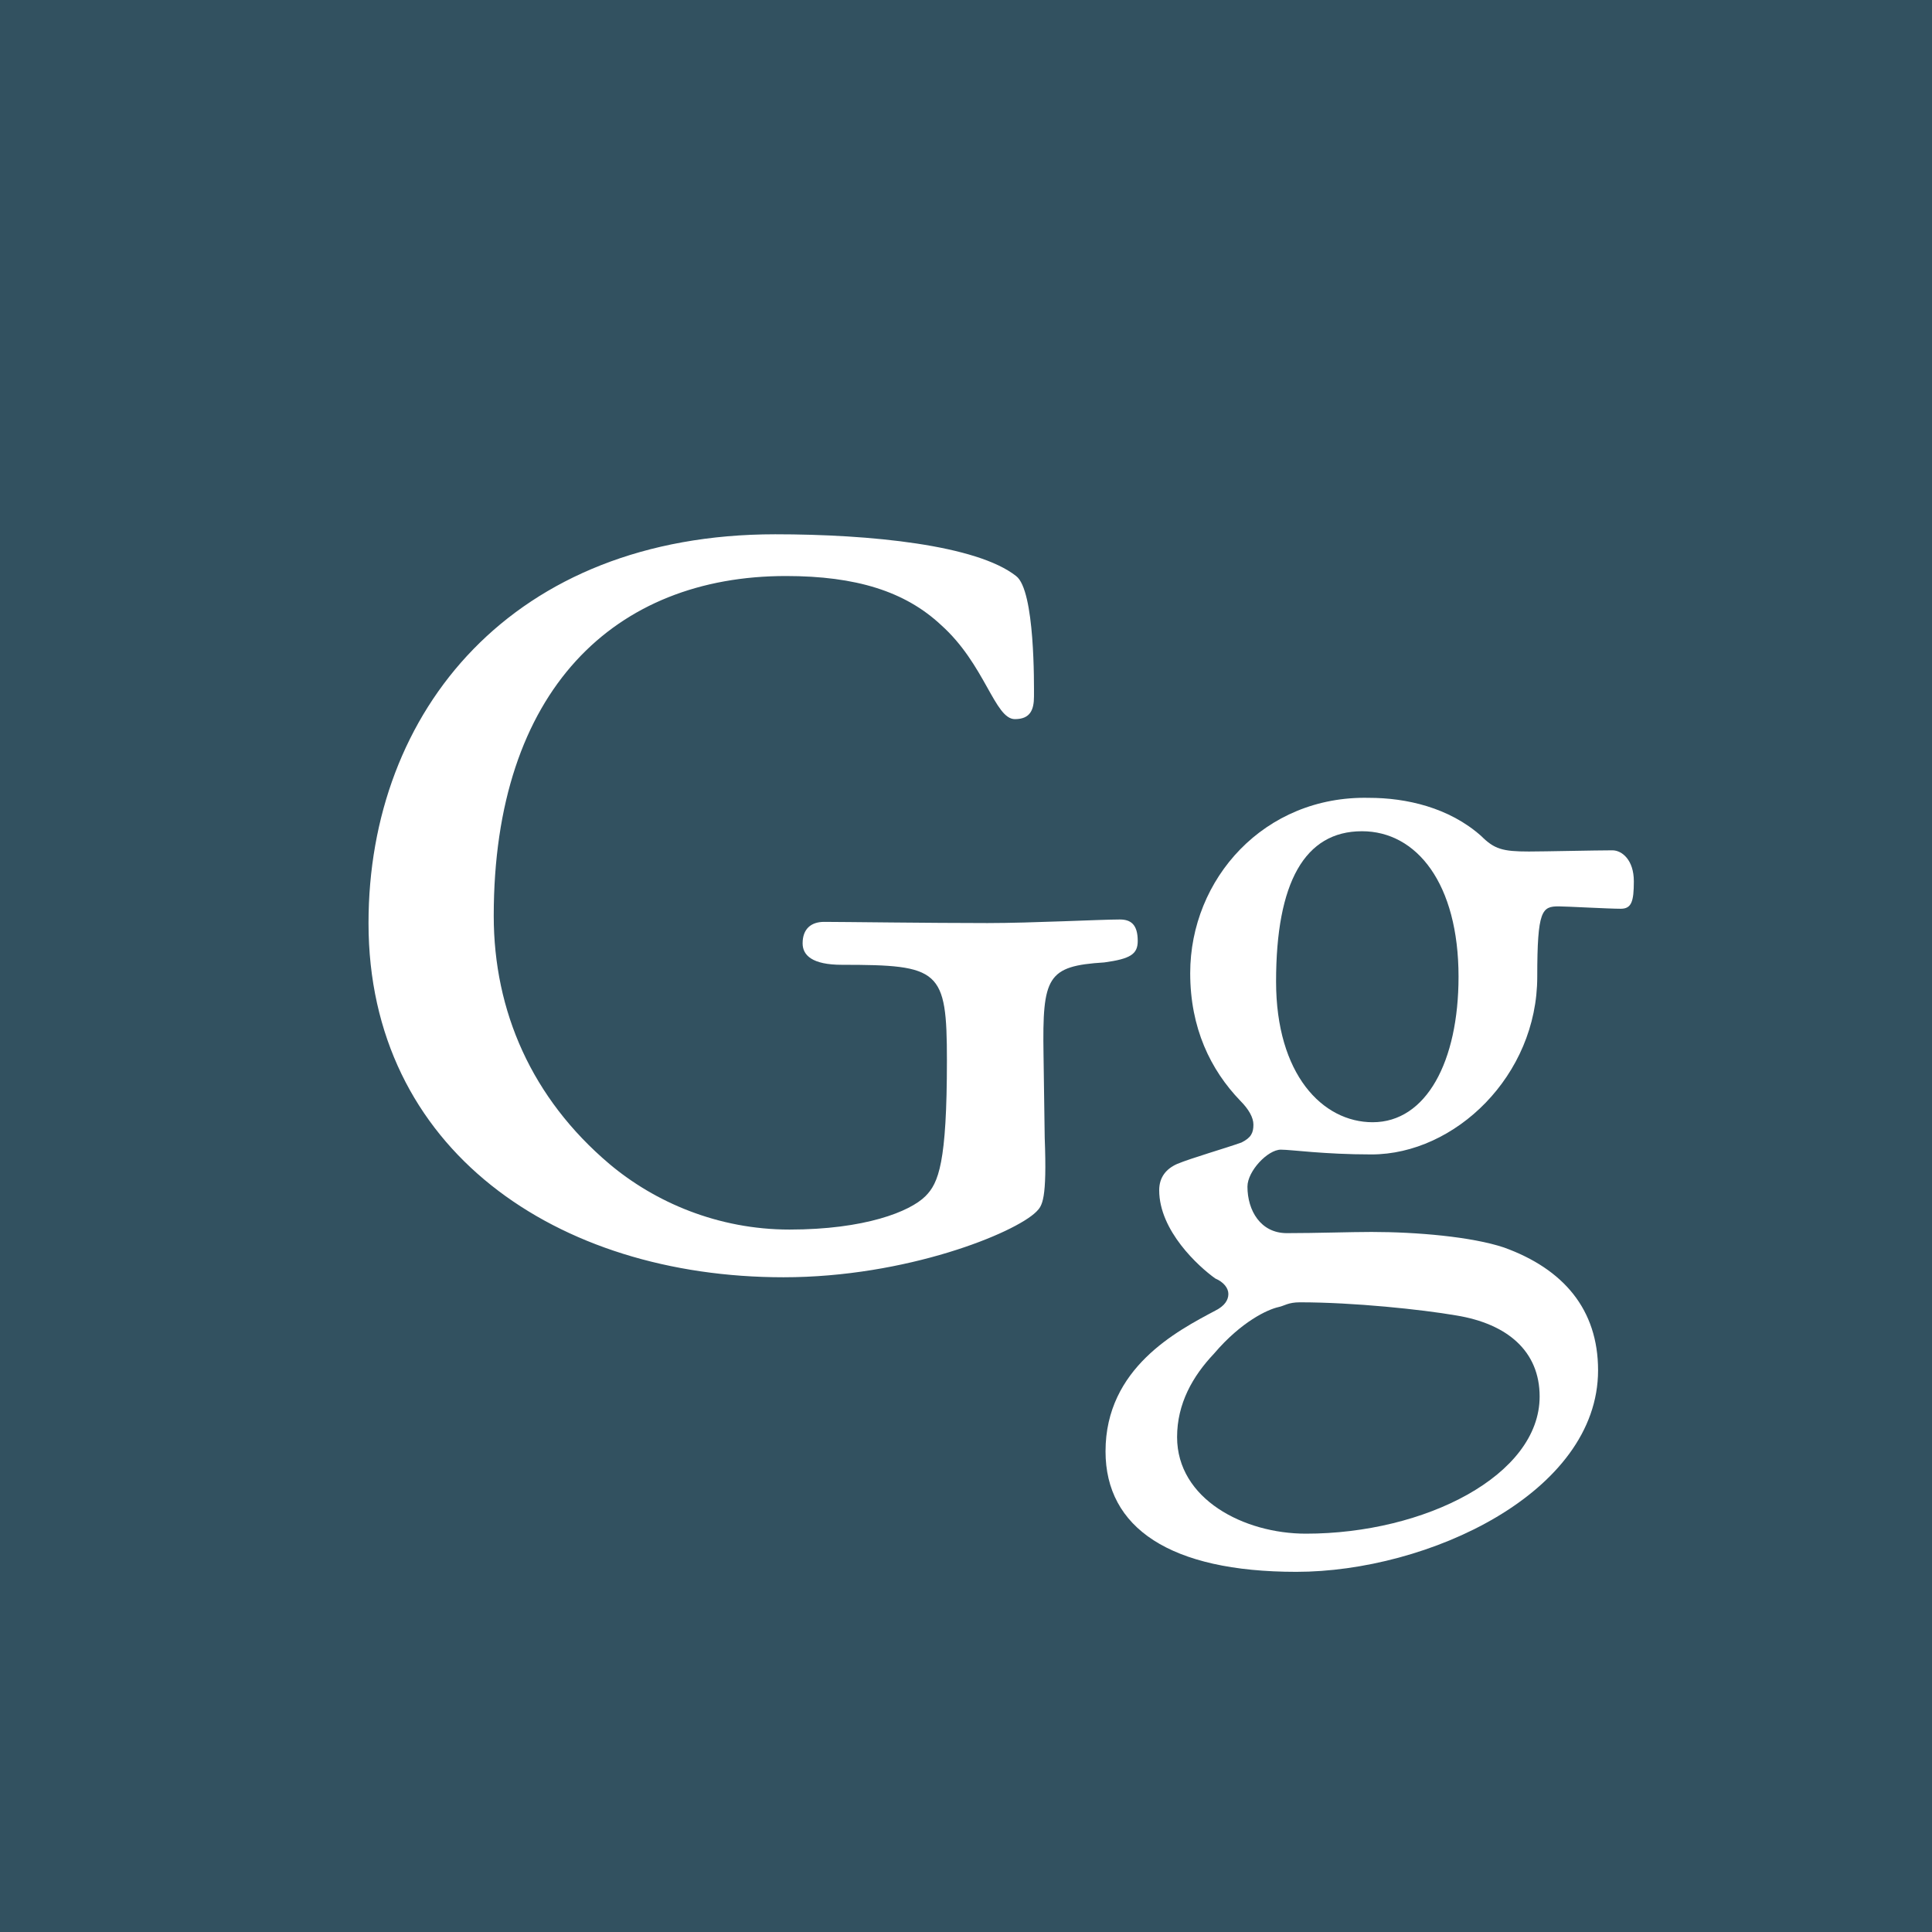 <svg enable-background="new 0 0 162 162" height="162" viewBox="0 0 162 162" width="162" xmlns="http://www.w3.org/2000/svg"><g fill="#325160"><path d="m0 0v162.8h162.8v-162.8zm87.5 88.4.1 7c.2 5.2-.2 5.7-.7 6.2-1.8 1.8-10.9 5.5-21.2 5.5-19 0-34.8-10.7-34.8-29.7 0-17.8 12.1-32.6 34.1-32.6 8 0 16.9.9 20.2 3.5 1.6 1.2 1.5 9.2 1.5 10.1 0 1.1-.3 1.9-1.6 1.9-1.7 0-2.5-4.6-6.2-7.9-3-2.8-7.1-4.1-13-4.1-14.3 0-24.5 9.5-24.5 28.5 0 8 3.2 15.3 9.7 20.8 3.8 3.2 9.1 5.5 15.1 5.5 6.3 0 10.1-1.5 11.4-2.8 1.1-1.1 1.8-2.8 1.8-11.4 0-7.6-.6-8-8.8-8-2.5 0-3.3-.8-3.3-1.8 0-1.2.7-1.8 1.8-1.8 1.5 0 8.9.1 13.7.1 3.7 0 9.5-.3 11.1-.3.9 0 1.5.4 1.5 1.8 0 1.1-.6 1.5-2.8 1.8-4.8.3-5.2 1.2-5.1 7.7zm48.4-12.2c-1 0-4.6-.2-5.2-.2-1.4 0-1.8.3-1.8 5.9 0 8.3-6.9 14.9-13.9 14.9-4 0-6.7-.4-7.6-.4-1.1 0-2.8 1.8-2.8 3.1 0 2 1.1 3.9 3.3 3.9 2.5 0 5.3-.1 7.1-.1 3.8 0 8.4.4 11.1 1.3 5 1.8 7.9 5.2 7.9 10.3 0 10.3-14.3 16.9-25.3 16.9-10.6 0-16-3.7-16-10.1 0-7 6-10.1 9.2-11.8.8-.4 1.1-.9 1.1-1.4s-.4-1-1.1-1.3c-1.4-1-4.7-4-4.7-7.4 0-1.1.6-1.8 1.5-2.2 1.2-.5 4-1.3 5.4-1.8.8-.4 1-.8 1-1.5 0-.6-.4-1.3-1.1-2-2.5-2.6-4.2-6.1-4.2-10.7 0-7.9 6.2-14.9 15-14.7 3.1 0 6.7.8 9.4 3.2 1.1 1.1 1.8 1.3 4 1.3 1.3 0 5.6-.1 7-.1.8 0 1.8.8 1.8 2.6-0 1.7-.2 2.3-1.1 2.3z"/><path d="m114.2 69.7c-4.8 0-7.2 4.3-7.2 12.6 0 7.8 3.9 11.8 8.1 11.8 4.5 0 7.2-5.1 7.2-12.2 0-7.8-3.5-12.2-8.1-12.2z"/><path d="m101.8 113.5c-1.8 1.9-3.1 4.2-3.1 7 0 5.2 5.6 8.1 10.8 8.1 10 0 19.6-4.9 19.6-11.5 0-3.8-2.7-6.1-7-6.8-2.9-.5-8.6-1.1-13.1-1.1-1 0-1.3.3-1.8.4-.9.2-3.1 1.2-5.4 3.9z"/></g></svg>